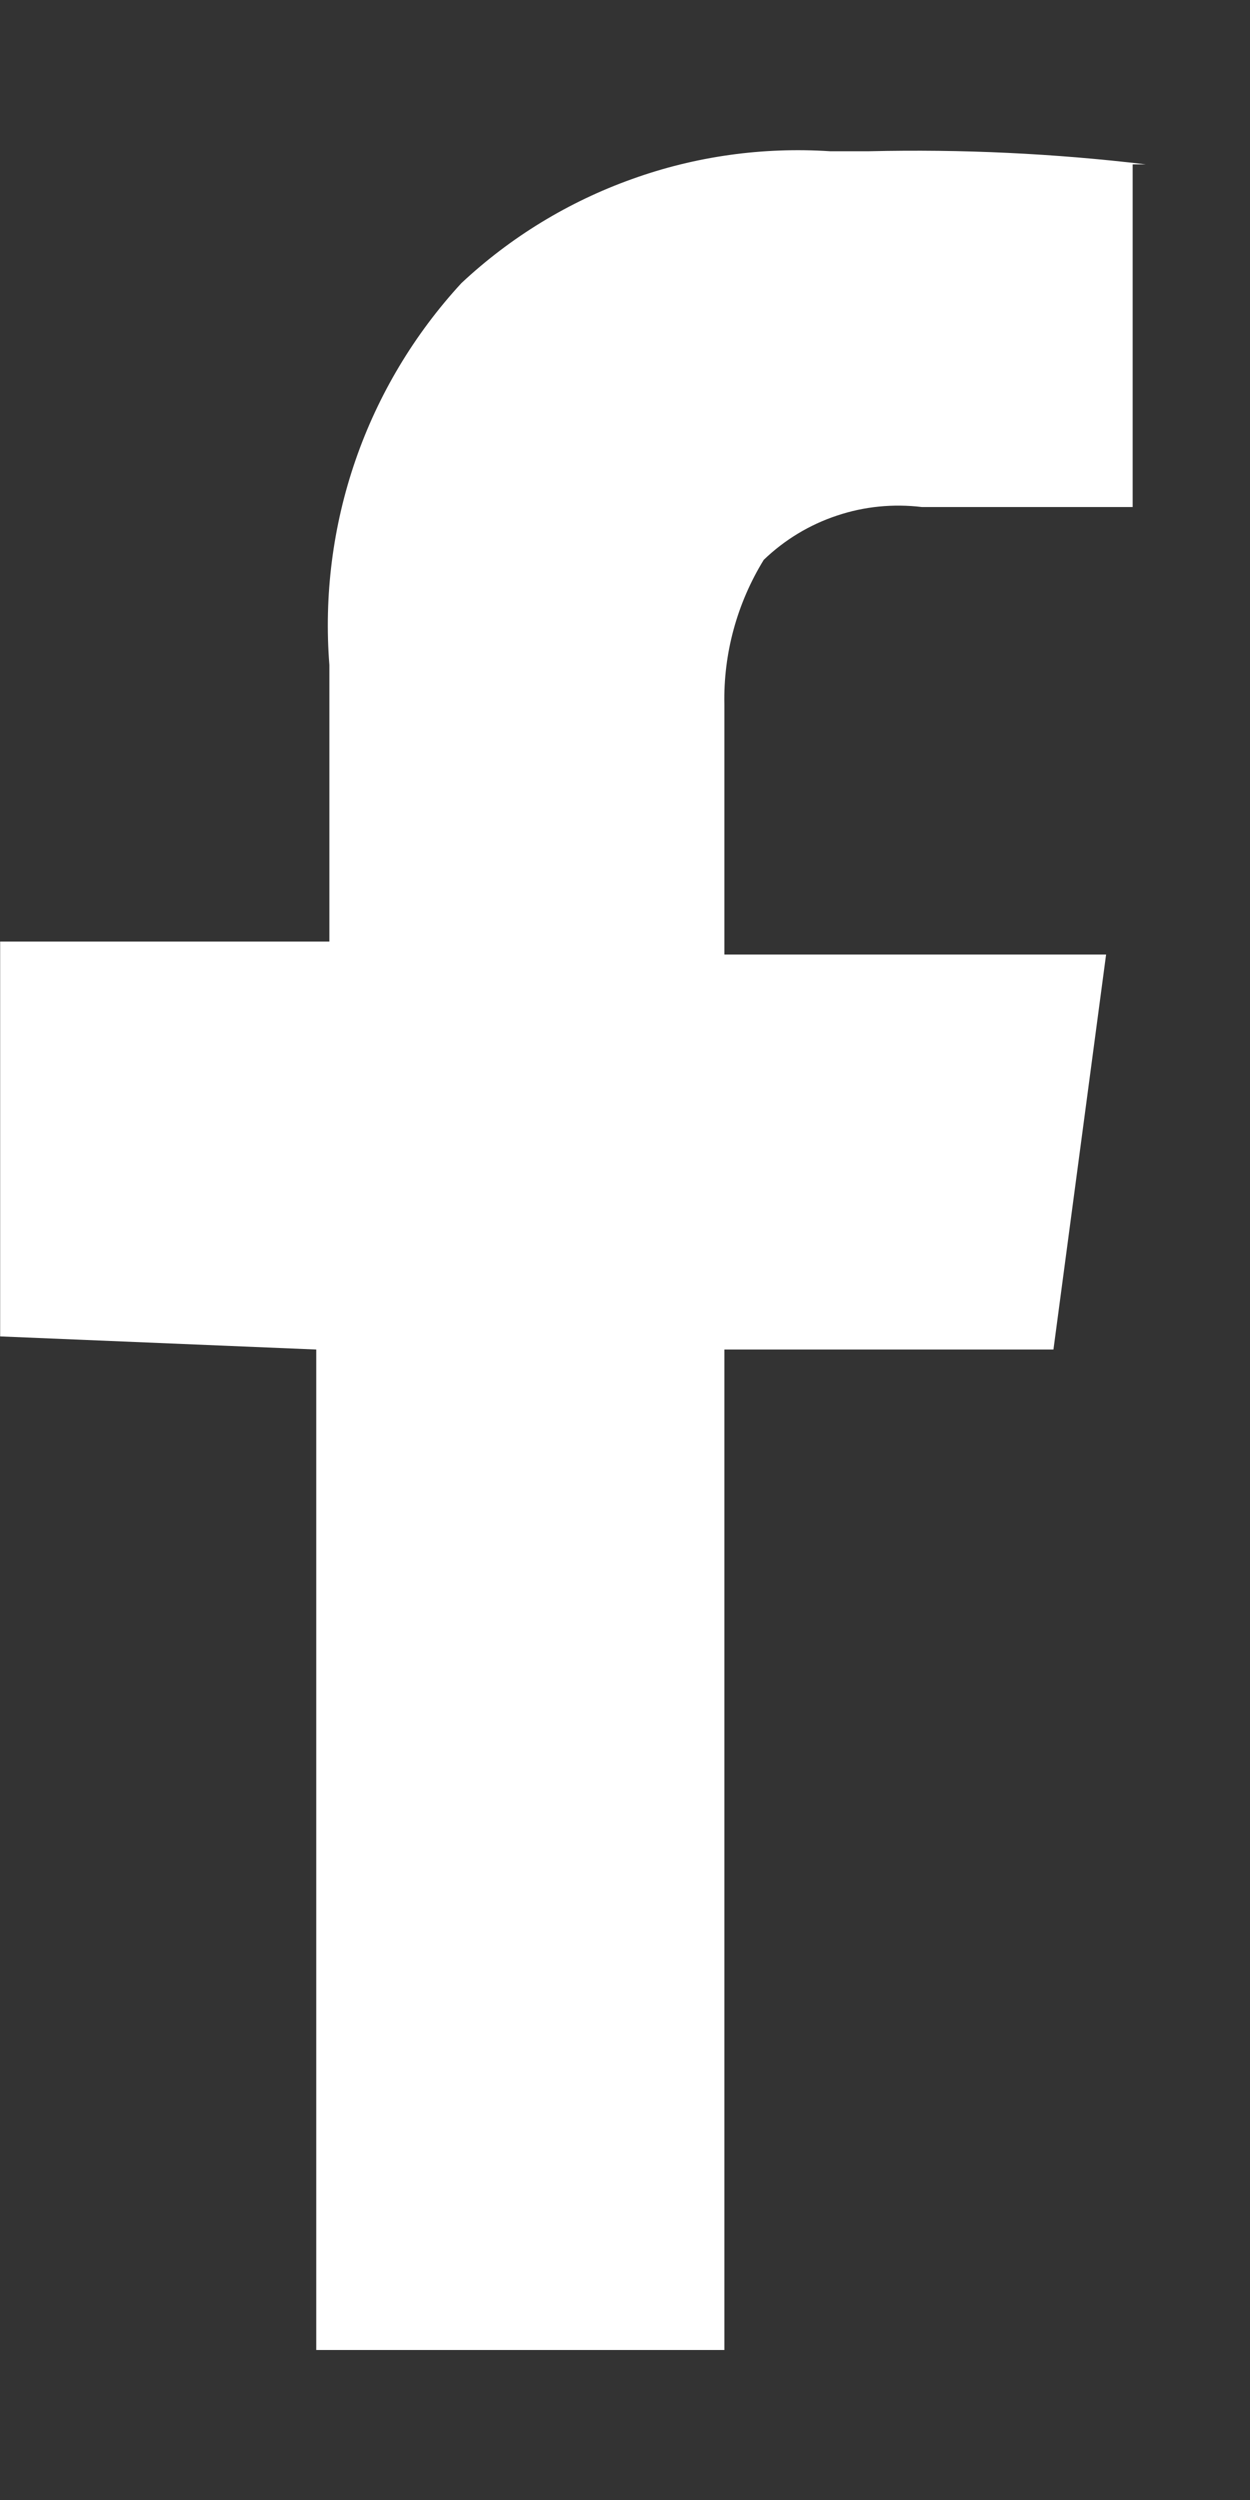 <svg width="8" height="16" viewBox="0 0 8 16" fill="none" xmlns="http://www.w3.org/2000/svg">
<rect x="0" y="0" width="8" height="16" fill="#333333" stroke="none"/>
<g clip-path="url(#clip0_863_4703)">
<path d="M0.001 8.553V6.026H2.108V4.256C2.073 3.812 2.13 3.366 2.275 2.946C2.42 2.526 2.651 2.14 2.953 1.812C3.267 1.518 3.639 1.291 4.045 1.146C4.45 1 4.882 0.94 5.312 0.968H5.564C6.155 0.954 6.747 0.982 7.334 1.052H7.249V3.245H5.9C5.717 3.223 5.531 3.241 5.356 3.3C5.181 3.358 5.021 3.455 4.888 3.583C4.717 3.861 4.629 4.183 4.636 4.509V6.109H7.079L6.742 8.637H4.636V15.04H2.024V8.637L0.001 8.553Z" fill="white"/>
</g>
<defs>
<clipPath id="clip0_863_4703">
<rect width="7.33" height="14.083" fill="white" transform="translate(0.001 0.958)"/>
</clipPath>
</defs>
</svg>
